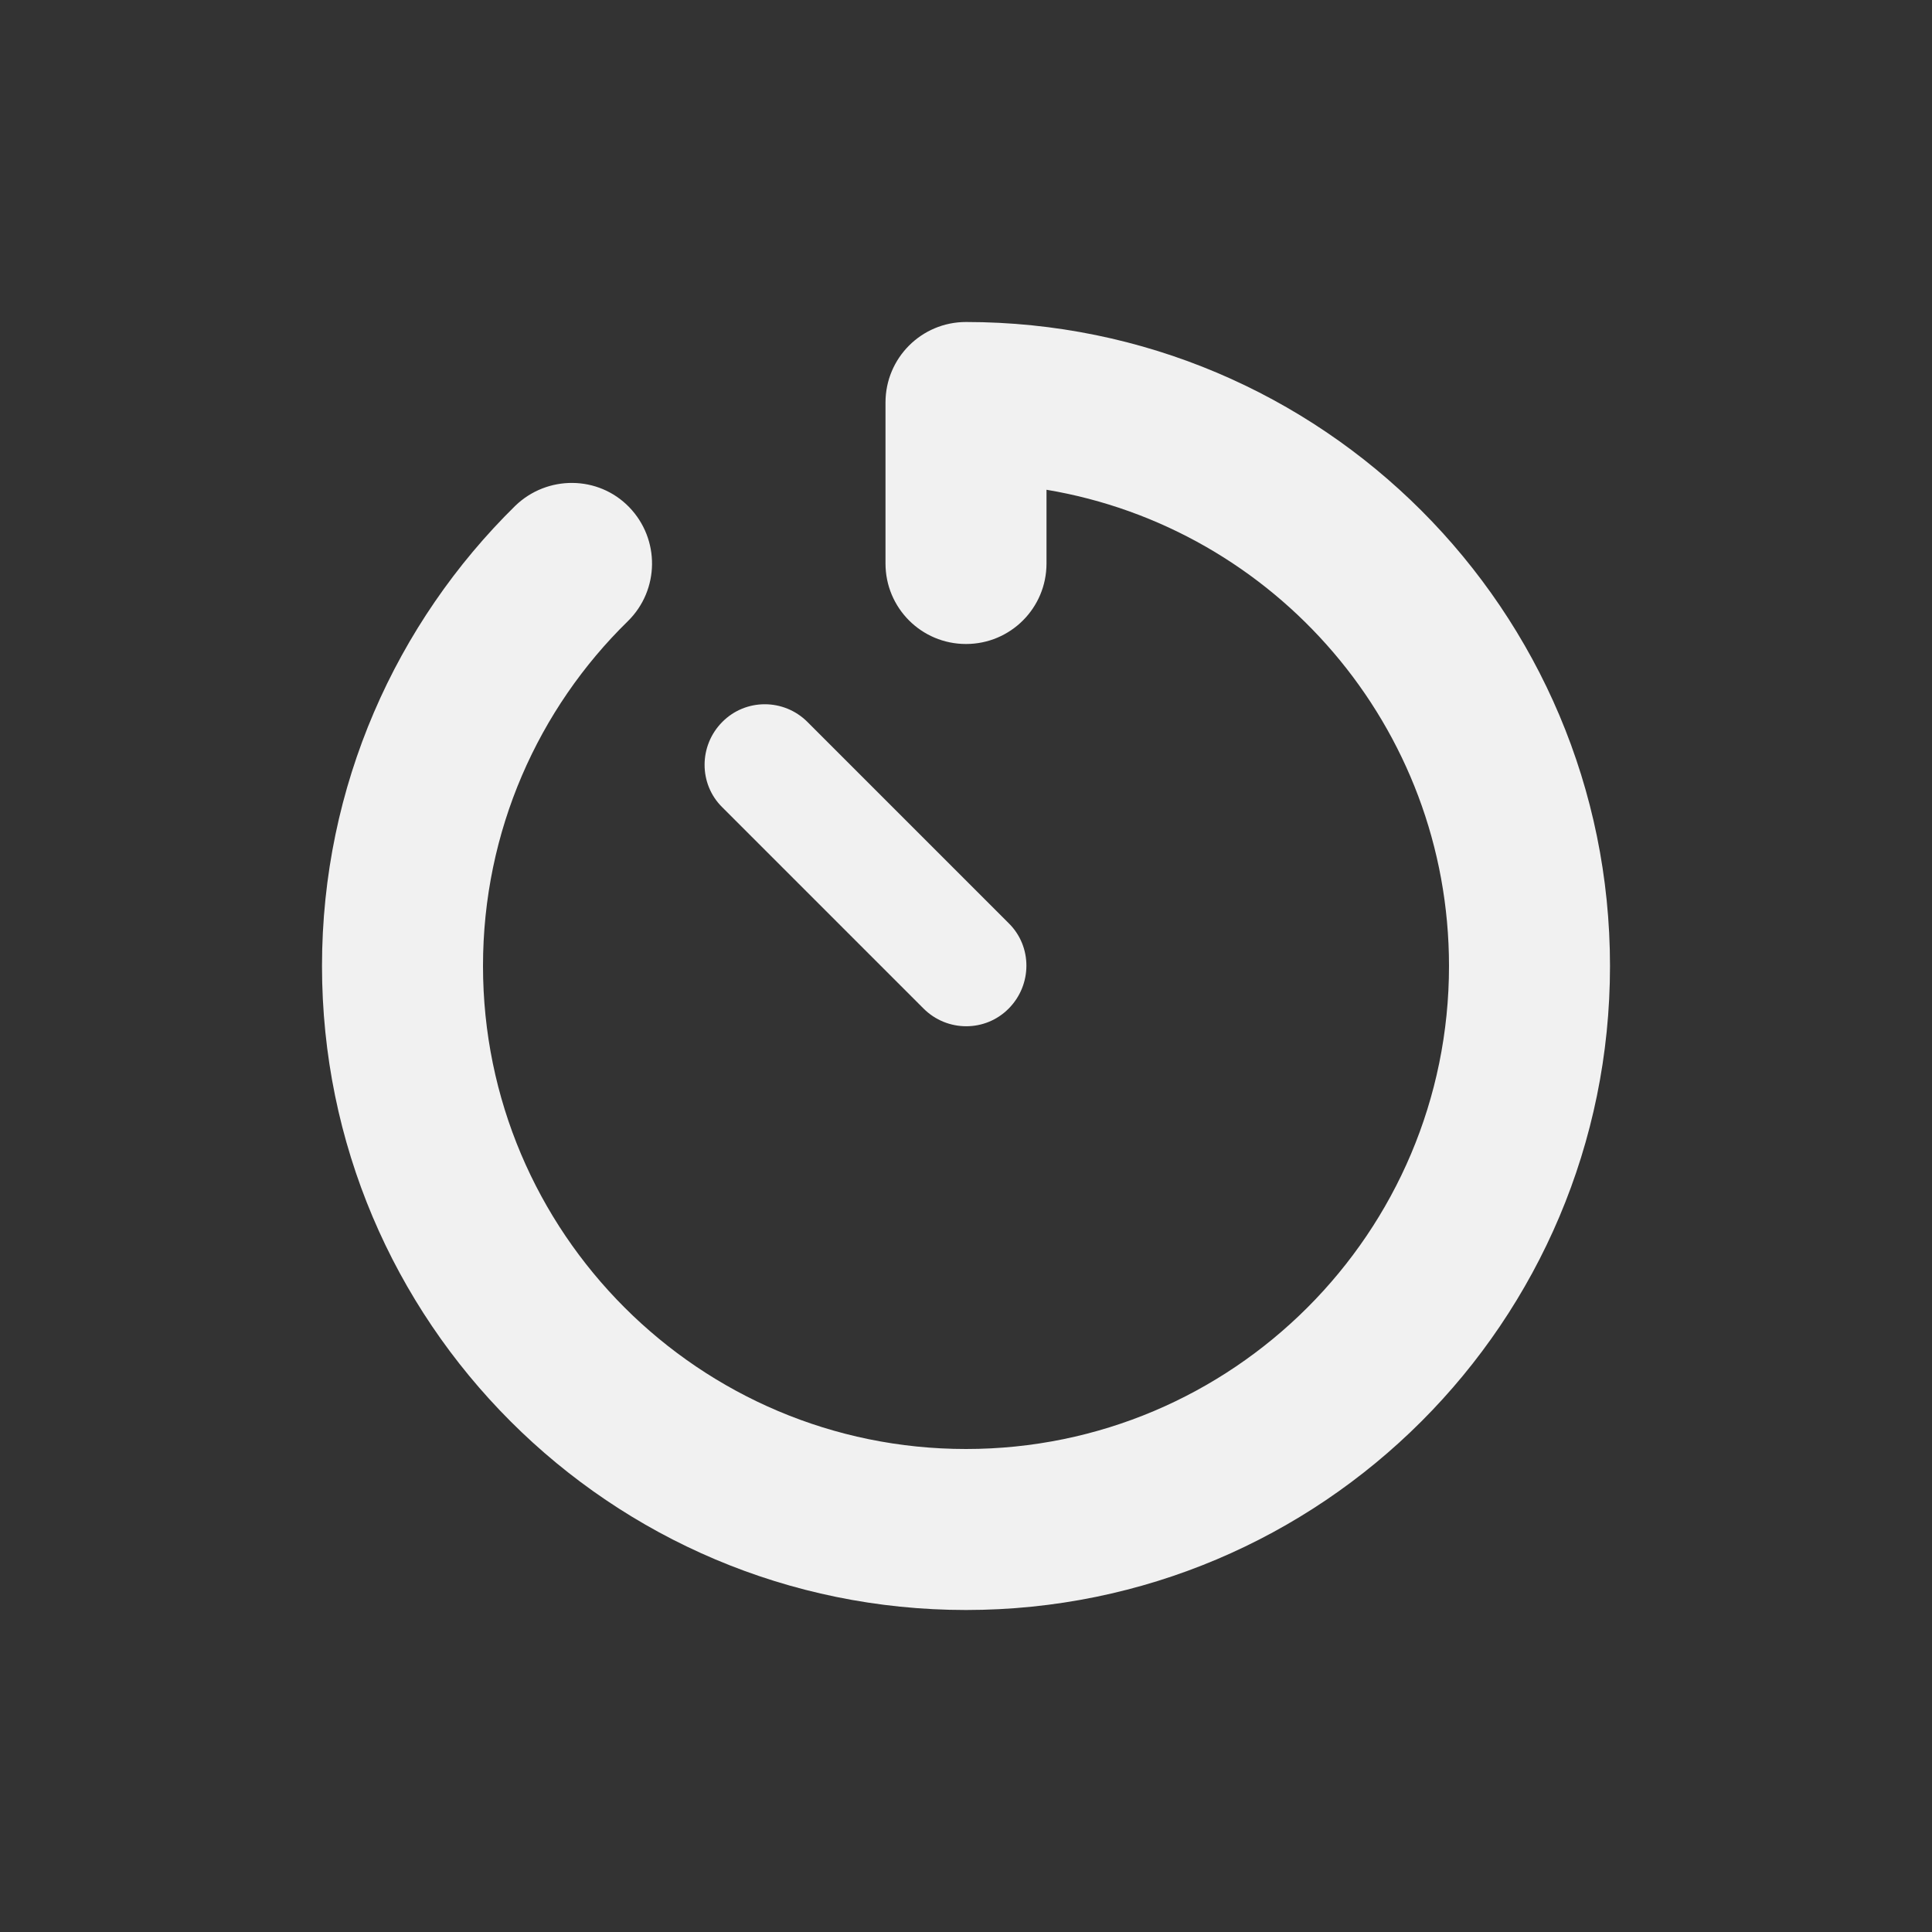 <svg width="24" height="24" viewBox="0 0 24 24" fill="none" xmlns="http://www.w3.org/2000/svg">
<rect x="0" y="0" width="24" height="24" fill="#333333" stroke="none"/>
<path d="M12 4C11.447 4 11 4.447 11 5V7C11 7.553 11.447 8 12 8C12.553 8 13 7.553 13 7V6.084C15.838 6.559 18 9.028 18 12C18 15.312 15.312 18 12 18C8.688 18 6 15.312 6 12C6 10.322 6.688 8.803 7.8 7.716C8.194 7.328 8.2 6.697 7.816 6.3C7.431 5.903 6.797 5.9 6.4 6.284C4.922 7.737 4 9.762 4 12C4 16.419 7.581 20 12 20C16.419 20 20 16.419 20 12C20 7.581 16.419 4 12 4ZM10.031 8.969C9.738 8.675 9.262 8.675 8.972 8.969C8.681 9.262 8.678 9.738 8.972 10.028L11.472 12.528C11.766 12.822 12.241 12.822 12.531 12.528C12.822 12.234 12.825 11.759 12.531 11.469L10.031 8.969Z" fill="#F1F1F1"/>
</svg>
